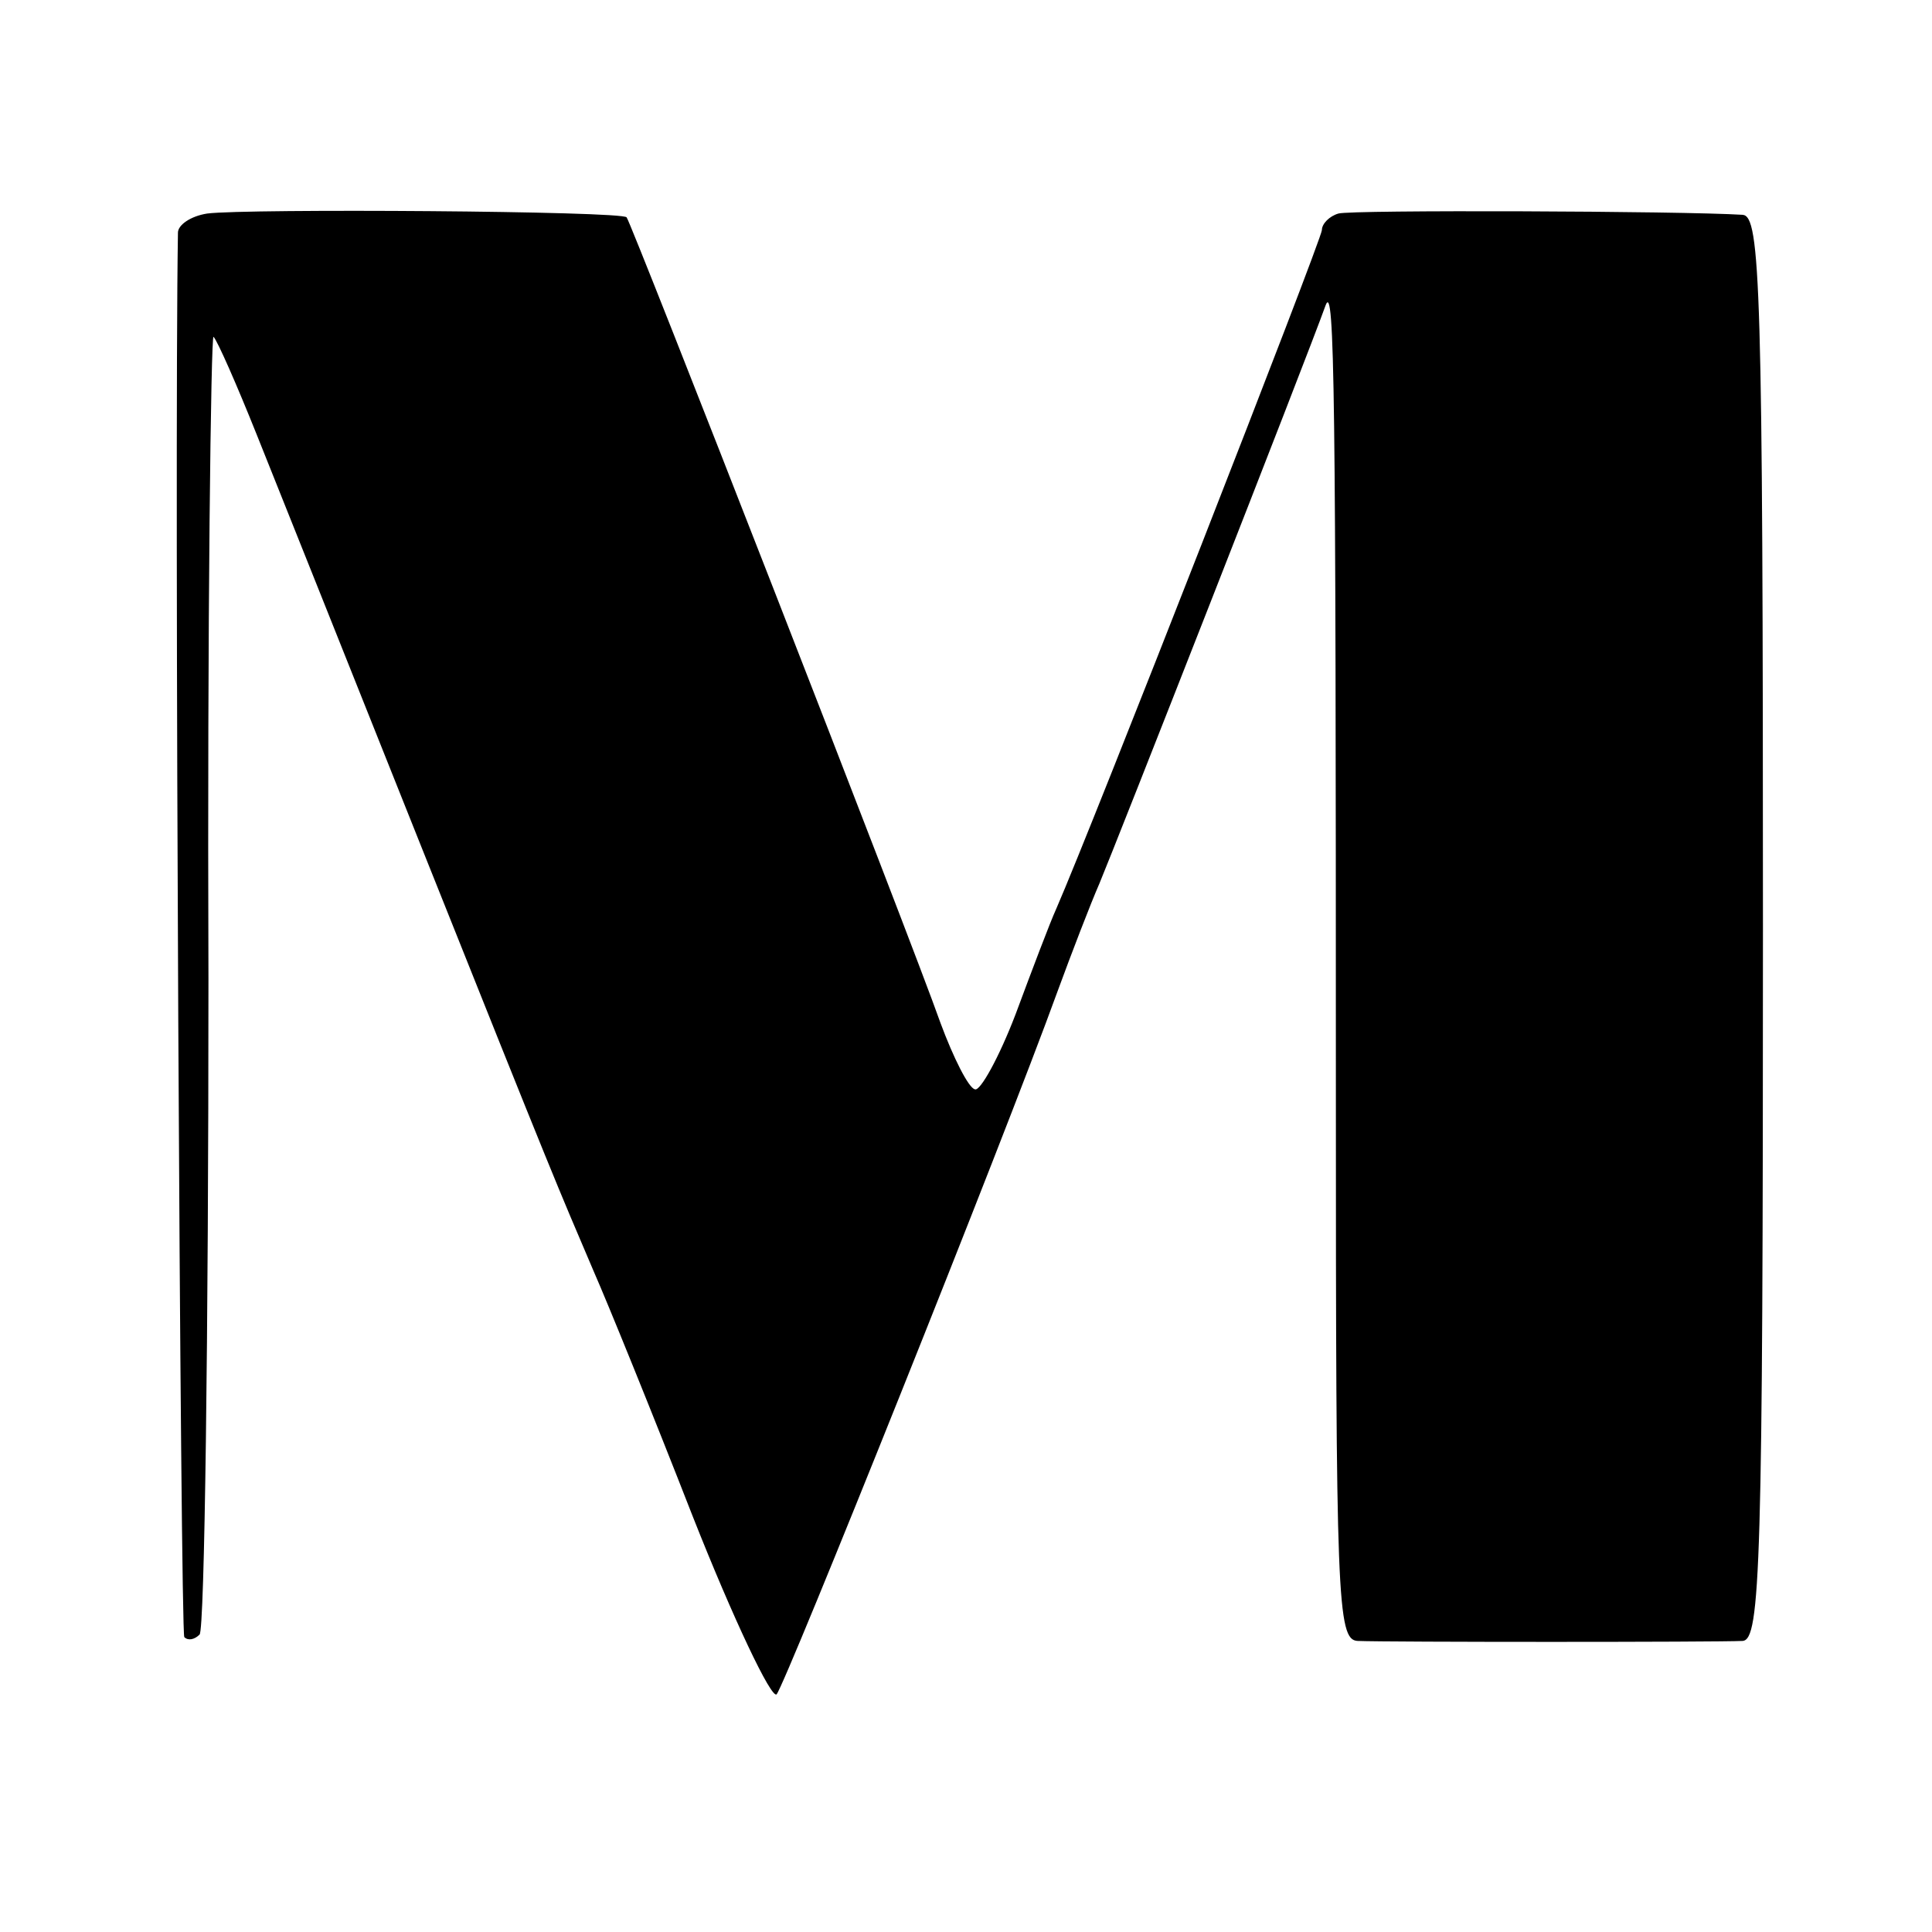 <?xml version="1.0" standalone="no"?>
<!DOCTYPE svg PUBLIC "-//W3C//DTD SVG 20010904//EN"
 "http://www.w3.org/TR/2001/REC-SVG-20010904/DTD/svg10.dtd">
<svg version="1.0" xmlns="http://www.w3.org/2000/svg"
 width="152pt" height="152pt" viewBox="0 0 152 152"
 preserveAspectRatio="xMidYMid meet">
<g transform="translate(0,152) scale(0.1,-0.1)"
fill="#000000" stroke="none">
<path d="M163 1352 c-13 -2 -23 -9 -23 -15 -3 -181 2 -1102 5 -1105 3 -3 8 -2
12 2 4 3 7 236 7 516 -1 281 2 508 4 505 3 -3 18 -37 34 -77 16 -40 74 -185
129 -323 107 -268 107 -267 136 -335 11 -25 46 -111 78 -193 32 -81 62 -144
66 -140 7 8 179 437 221 553 11 30 26 69 33 85 11 26 163 413 178 455 7 18 8
-68 8 -617 0 -401 1 -433 17 -434 23 -1 283 -1 303 0 14 1 16 58 16 561 0 506
-2 560 -16 561 -48 3 -308 4 -318 1 -7 -2 -13 -8 -13 -13 0 -7 -181 -470 -209
-534 -5 -11 -19 -48 -32 -83 -13 -34 -28 -61 -32 -59 -5 1 -17 25 -27 52 -24
68 -243 629 -247 634 -3 5 -299 7 -330 3z"/>
</g>
</svg>
